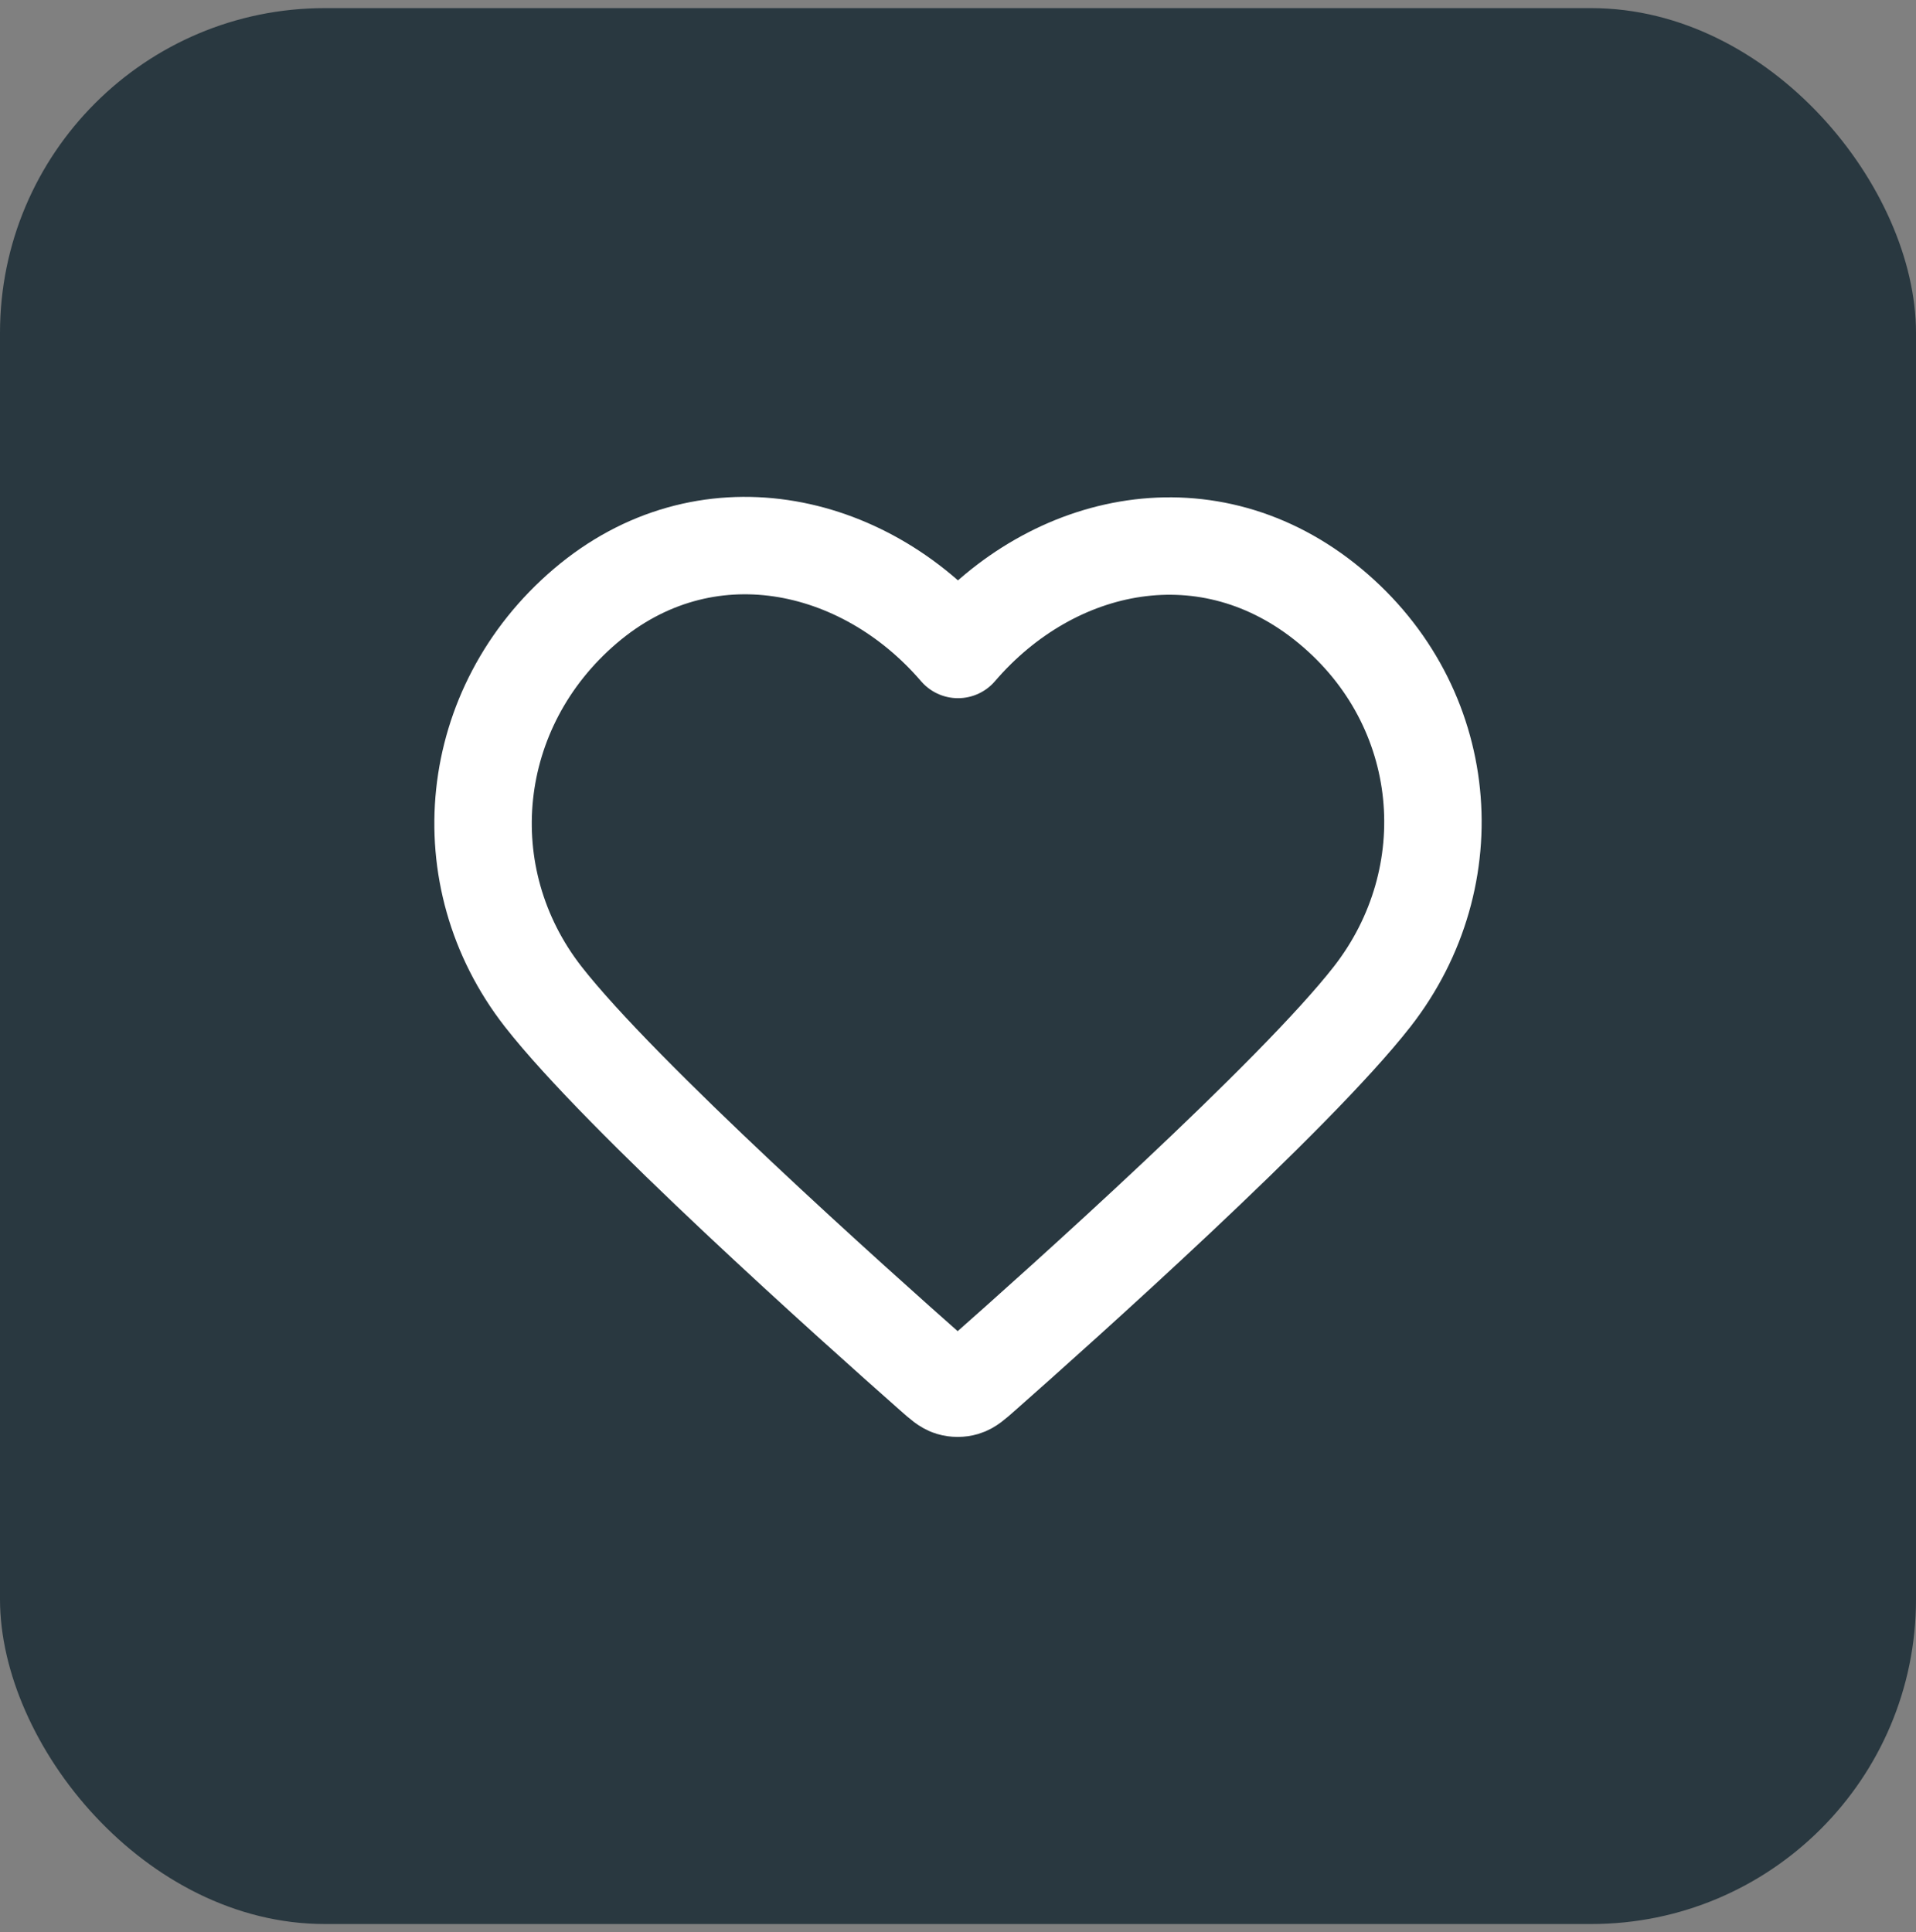 <svg xmlns="http://www.w3.org/2000/svg" width="118" height="119" viewBox="0 0 118 119" fill="none"><rect x="0" y="0" width="118" height="119" fill="#808080" stroke="none"/><rect y="0.5" width="118" height="118" rx="20" fill="#293840"></rect><path fill-rule="evenodd" clip-rule="evenodd" d="M59 40.001C53.152 33.185 43.38 31.079 36.053 37.32C28.725 43.561 27.694 53.995 33.448 61.376C38.232 67.513 52.711 80.456 57.456 84.645C57.987 85.114 58.252 85.348 58.562 85.44C58.832 85.52 59.128 85.52 59.398 85.44C59.708 85.348 59.973 85.114 60.504 84.645C65.249 80.456 79.728 67.513 84.512 61.376C90.266 53.995 89.361 43.495 81.907 37.32C74.454 31.145 64.848 33.185 59 40.001Z" stroke="white" stroke-width="6" stroke-linecap="round" stroke-linejoin="round"></path></svg>